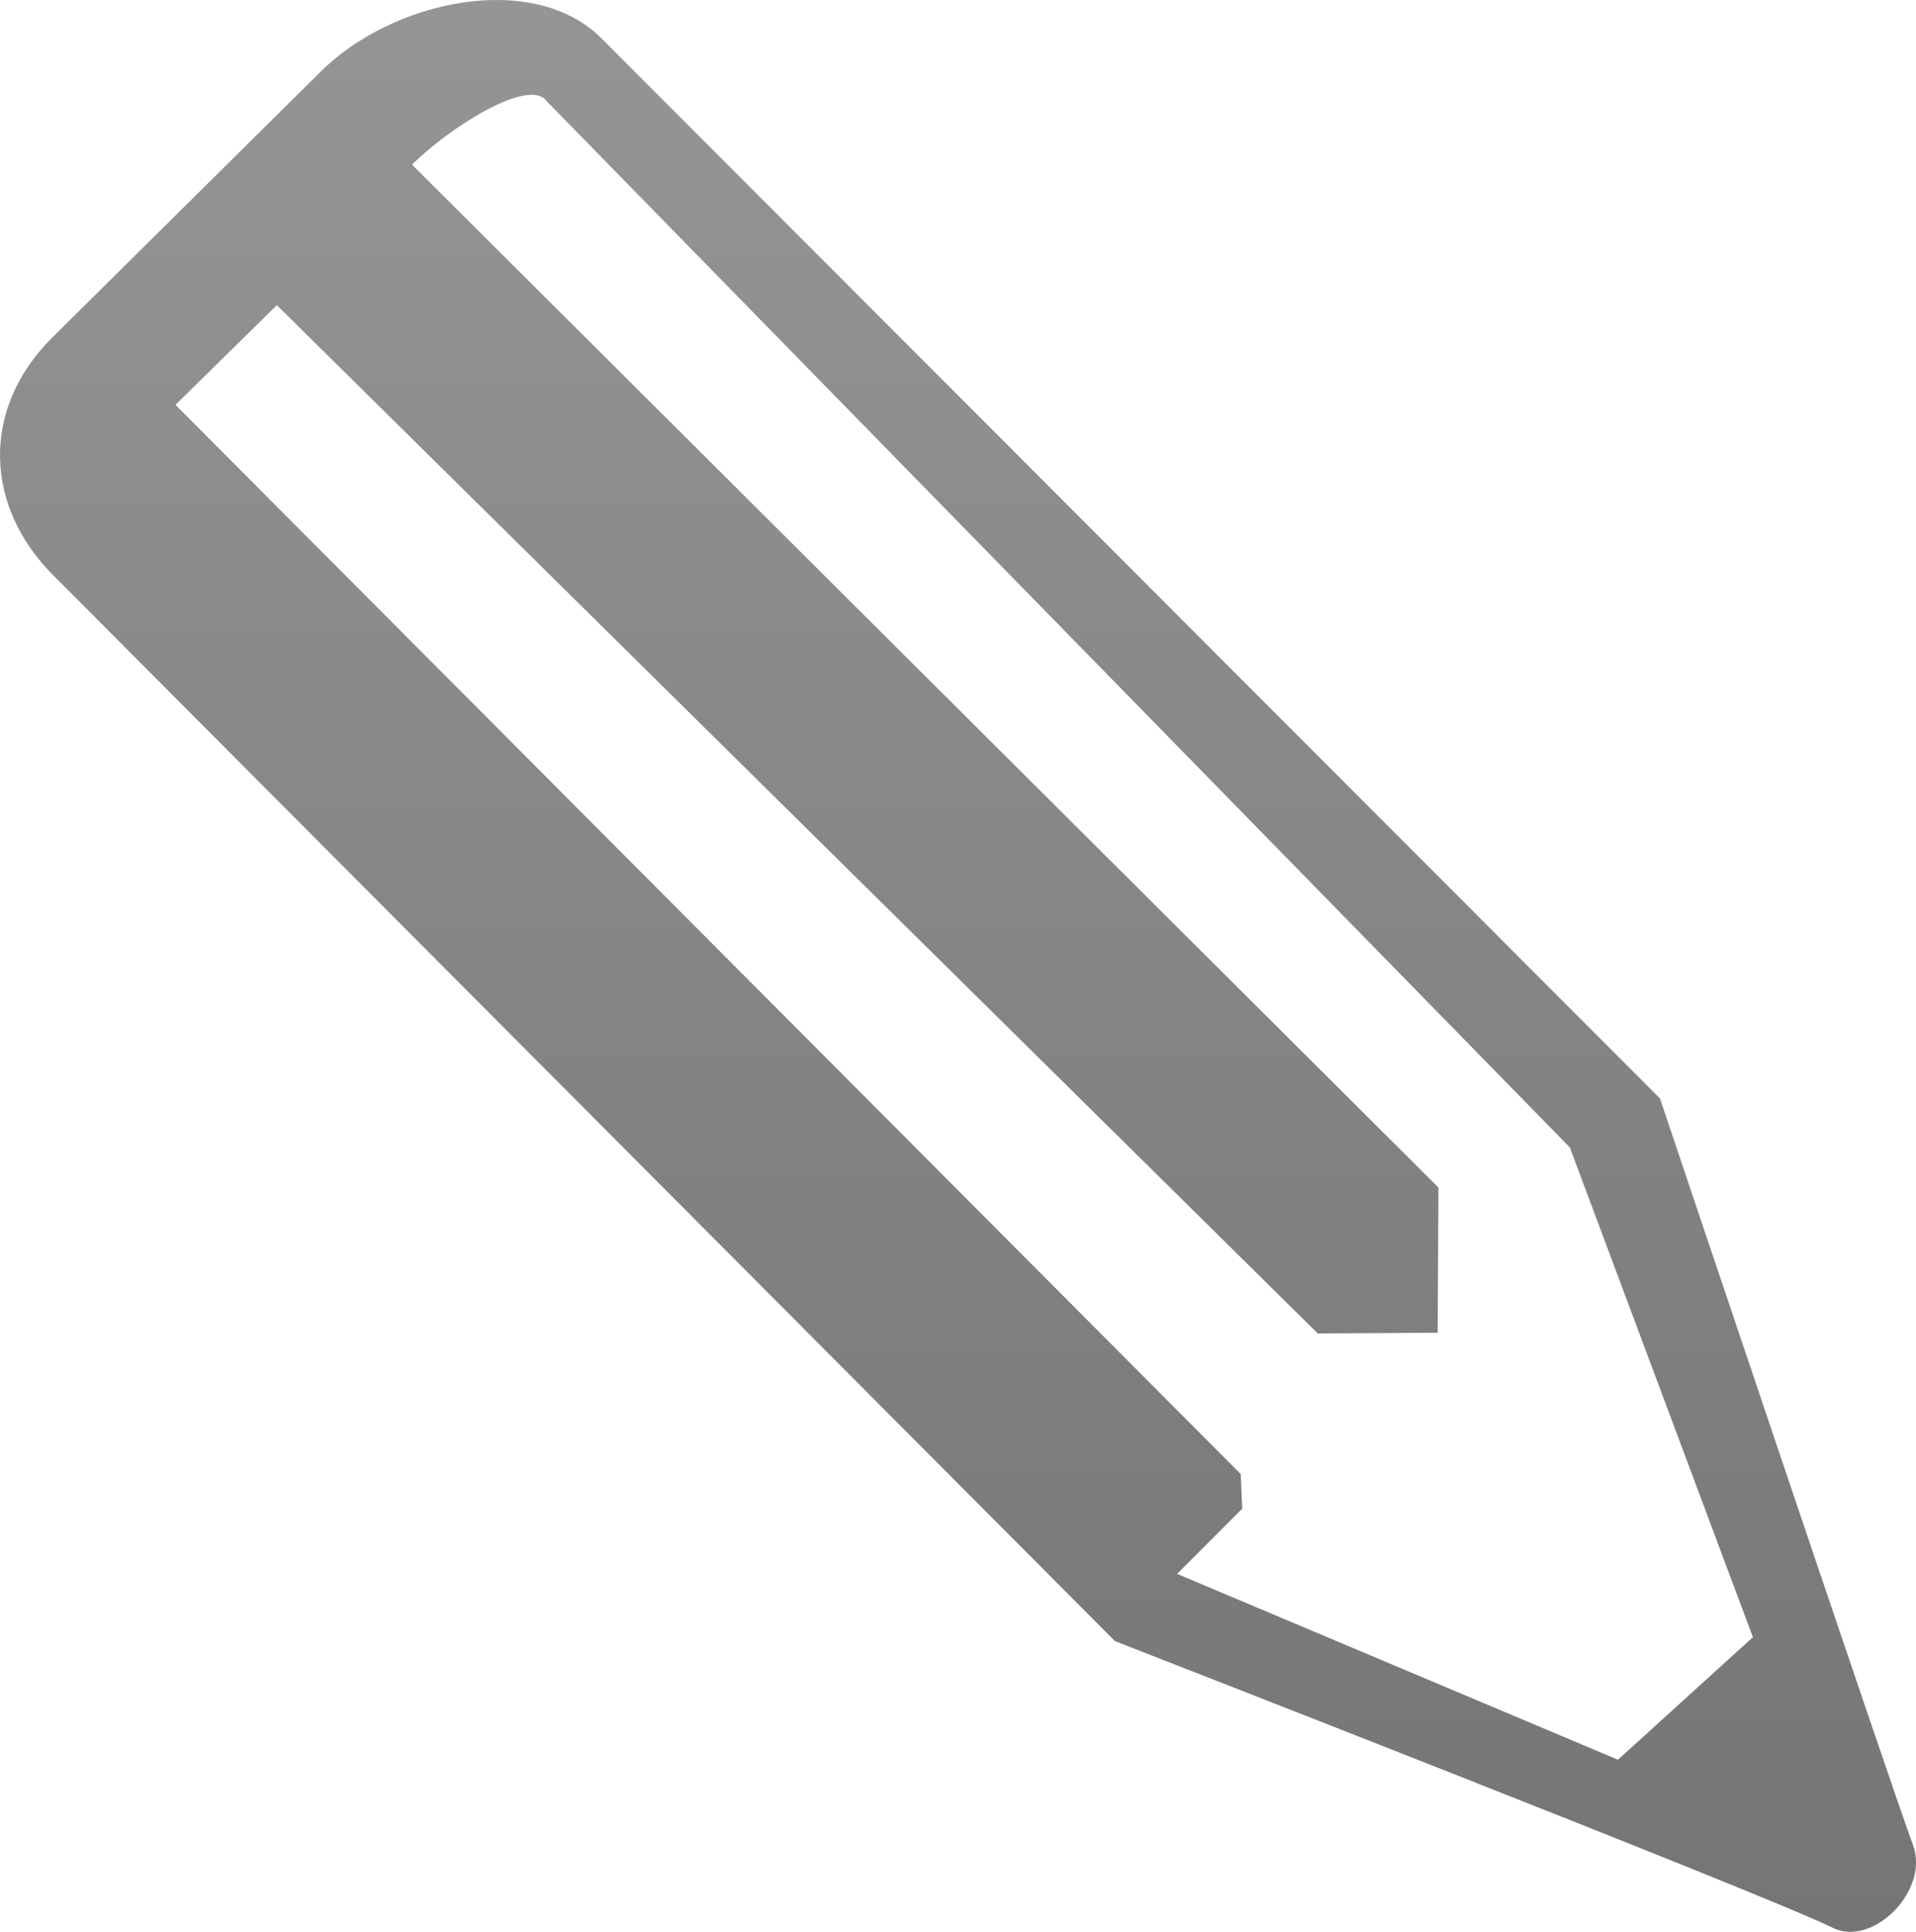 <?xml version="1.0" encoding="utf-8"?>
<!-- Generator: Adobe Illustrator 16.0.0, SVG Export Plug-In . SVG Version: 6.00 Build 0)  -->
<!DOCTYPE svg PUBLIC "-//W3C//DTD SVG 1.1//EN" "http://www.w3.org/Graphics/SVG/1.1/DTD/svg11.dtd">
<svg version="1.1" xmlns="http://www.w3.org/2000/svg" xmlns:xlink="http://www.w3.org/1999/xlink" x="0px" y="0px"
	 width="50.578px" height="51px" viewBox="0 0 50.578 51" enable-background="new 0 0 50.578 51" xml:space="preserve">
<g id="Layer_1">
</g>
<g id="Layer_2">
</g>
<g id="Layer_3">
</g>
<g id="Layer_4">
	<g>
		<linearGradient id="SVGID_1_" gradientUnits="userSpaceOnUse" x1="25.289" y1="-0.292" x2="25.289" y2="116.741">
			<stop  offset="0" style="stop-color:#959595"/>
			<stop  offset="1" style="stop-color:#4C4C4C"/>
		</linearGradient>
		<path fill="url(#SVGID_1_)" d="M1.421,15.202l28.013,28.123c0,0,17.212,6.704,18.937,7.563c1.058,0.535,2.588-0.984,2.122-2.199
			c-0.575-1.535-6.674-19.692-6.674-19.692L15.88,1.015c-1.798-1.804-5.522-1.013-7.421,0.882L1.368,8.922
			C-0.526,10.813-0.401,13.396,1.421,15.202z M42.71,46.455l-11.637-4.906l1.718-1.72l-0.038-0.915L4.632,10.688l2.676-2.632
			l27.478,27.146l3.165-0.019l0.021-3.833L10.877,4.347c0.968-0.97,3.099-2.326,3.557-1.673L41.44,30.291l4.833,12.929L42.71,46.455
			z"/>
	</g>
</g>
<g id="Layer_5">
</g>
<g id="Layer_6">
</g>
<g id="Layer_7">
</g>
<g id="Layer_8">
</g>
<g id="Layer_9">
</g>
<g id="Layer_10">
</g>
<g id="Layer_11">
</g>
<g id="Layer_12">
</g>
<g id="Layer_13">
</g>
<g id="Layer_14">
</g>
<g id="Layer_15">
</g>
<g id="Layer_16">
</g>
<g id="Layer_17">
</g>
<g id="Layer_18">
</g>
</svg>
